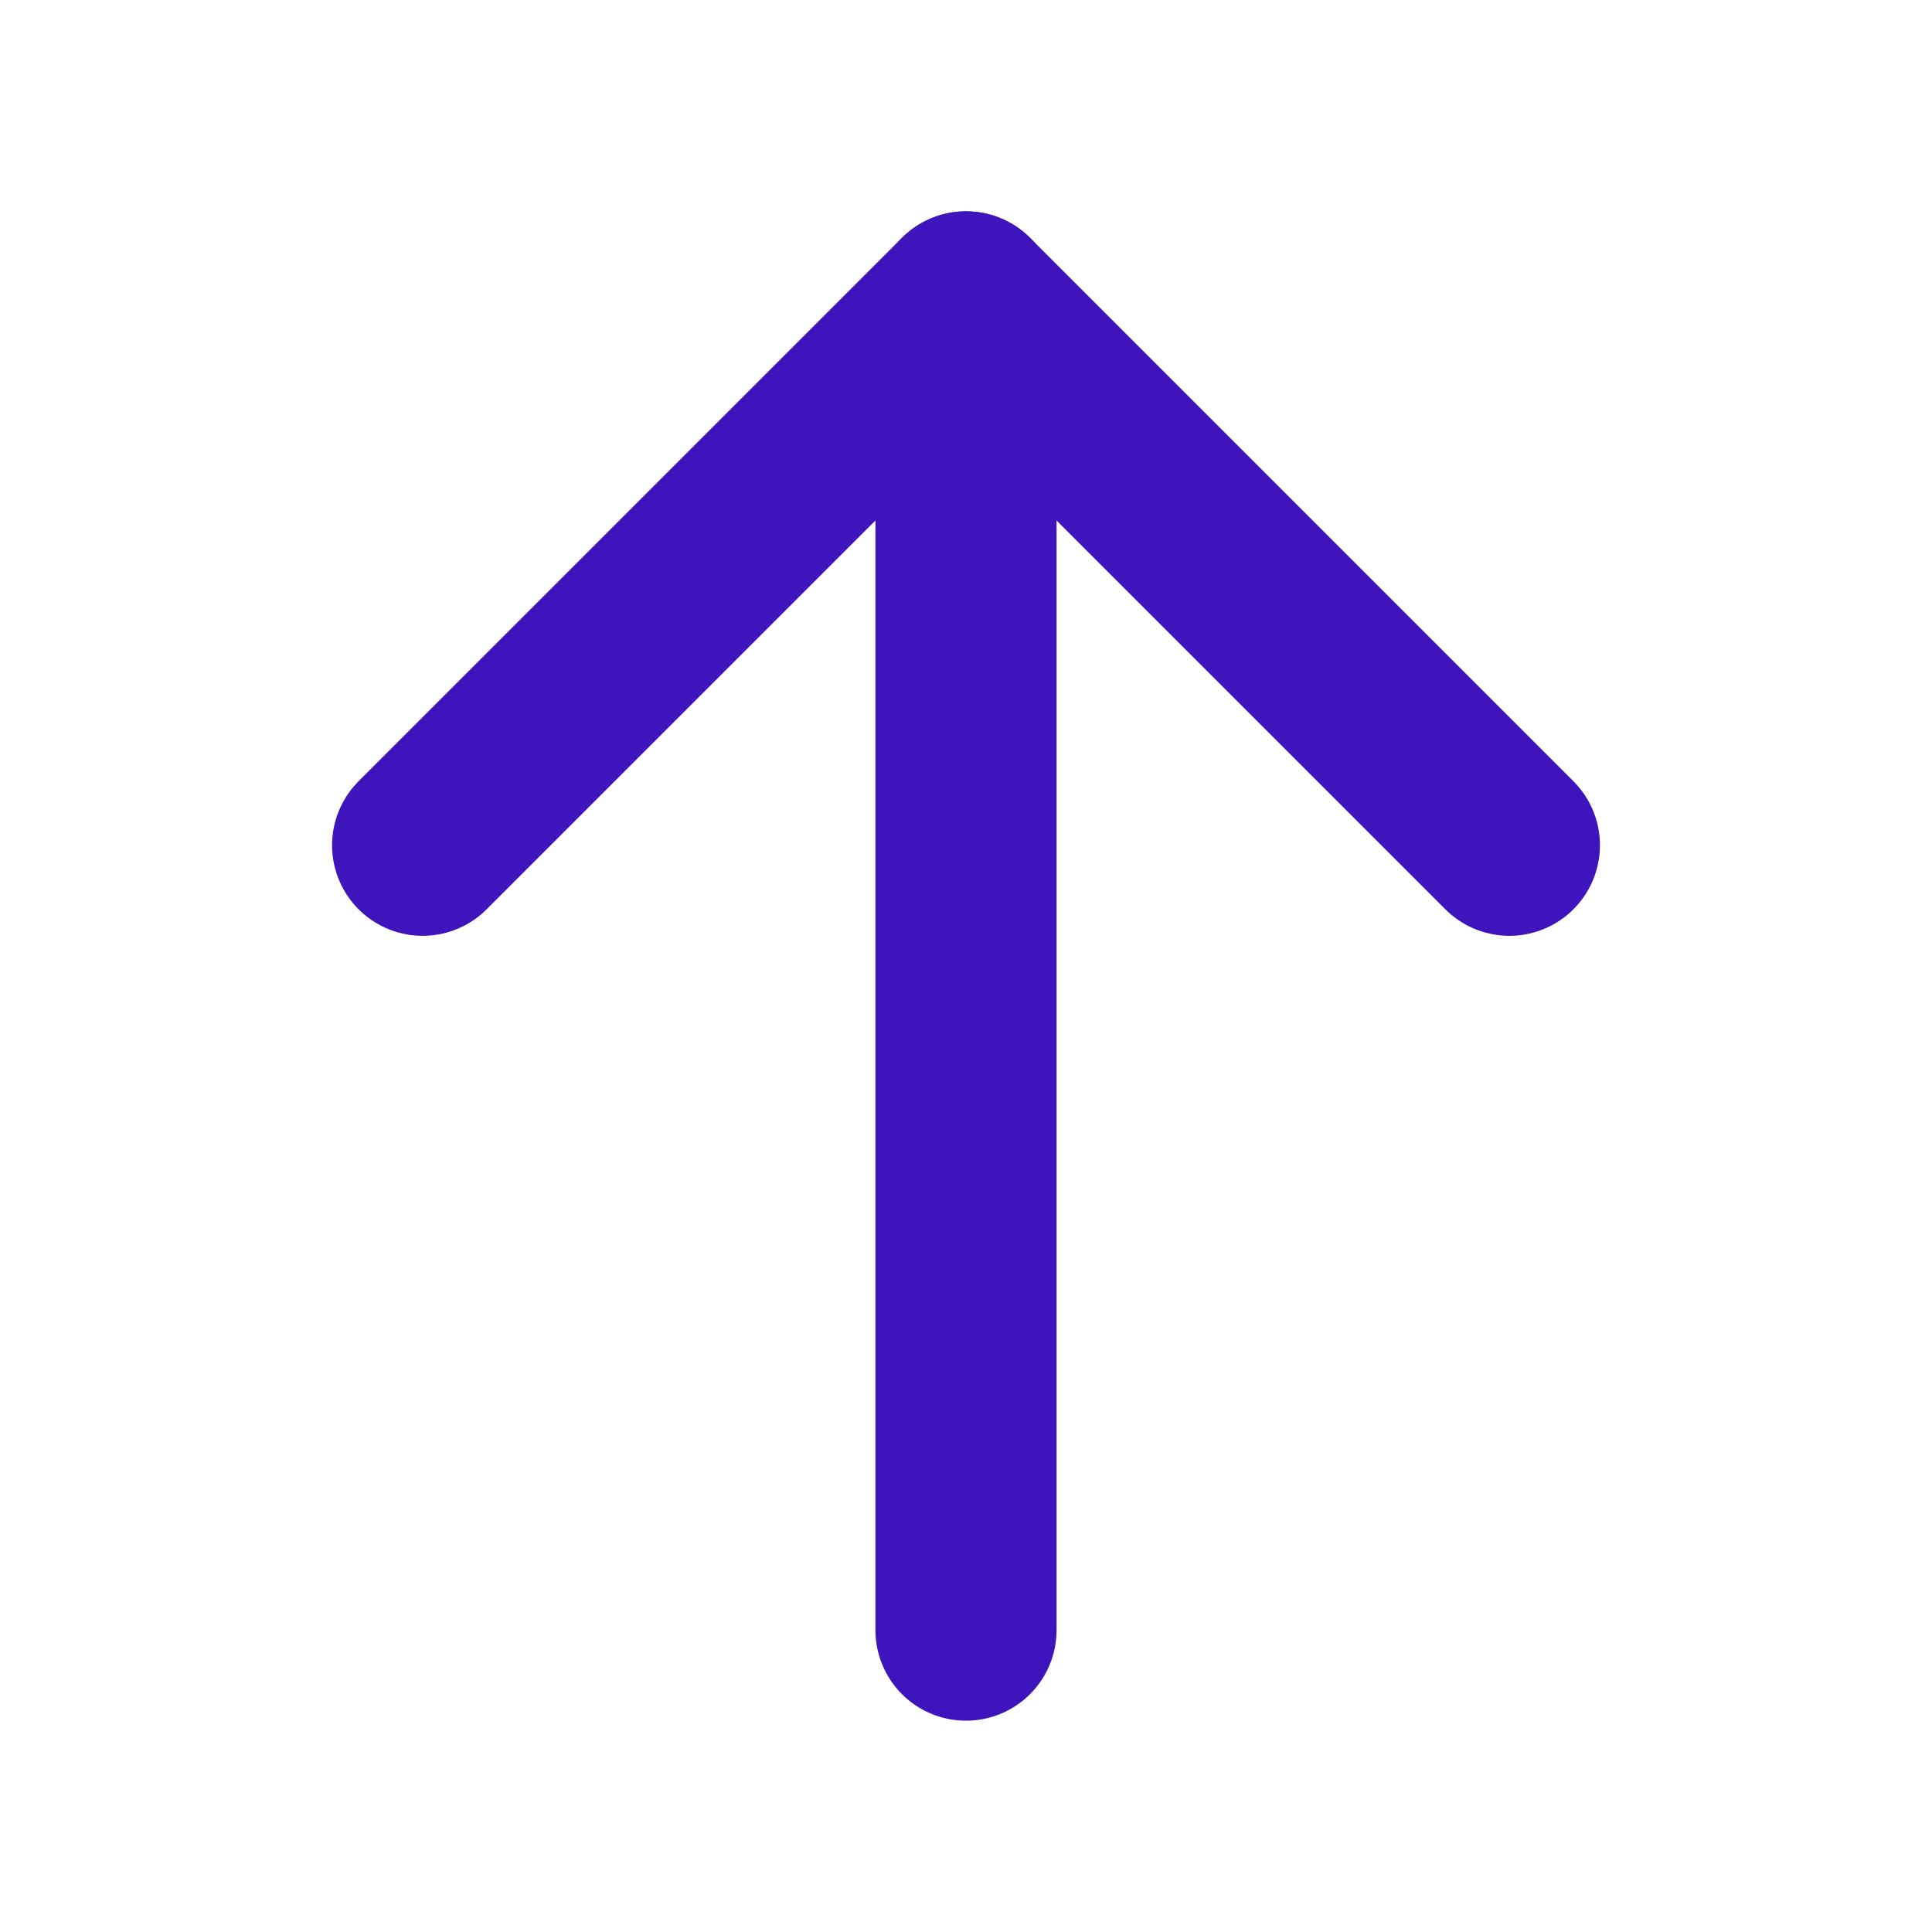 <svg width="32" height="32" viewBox="0 0 32 32" fill="none" xmlns="http://www.w3.org/2000/svg">
<path d="M16 27L16 5" stroke="#3E14BC" stroke-width="3" stroke-linecap="round" stroke-linejoin="round"/>
<path d="M7 14L16 5L25 14" stroke="#3E14BC" stroke-width="3" stroke-linecap="round" stroke-linejoin="round"/>
</svg>
